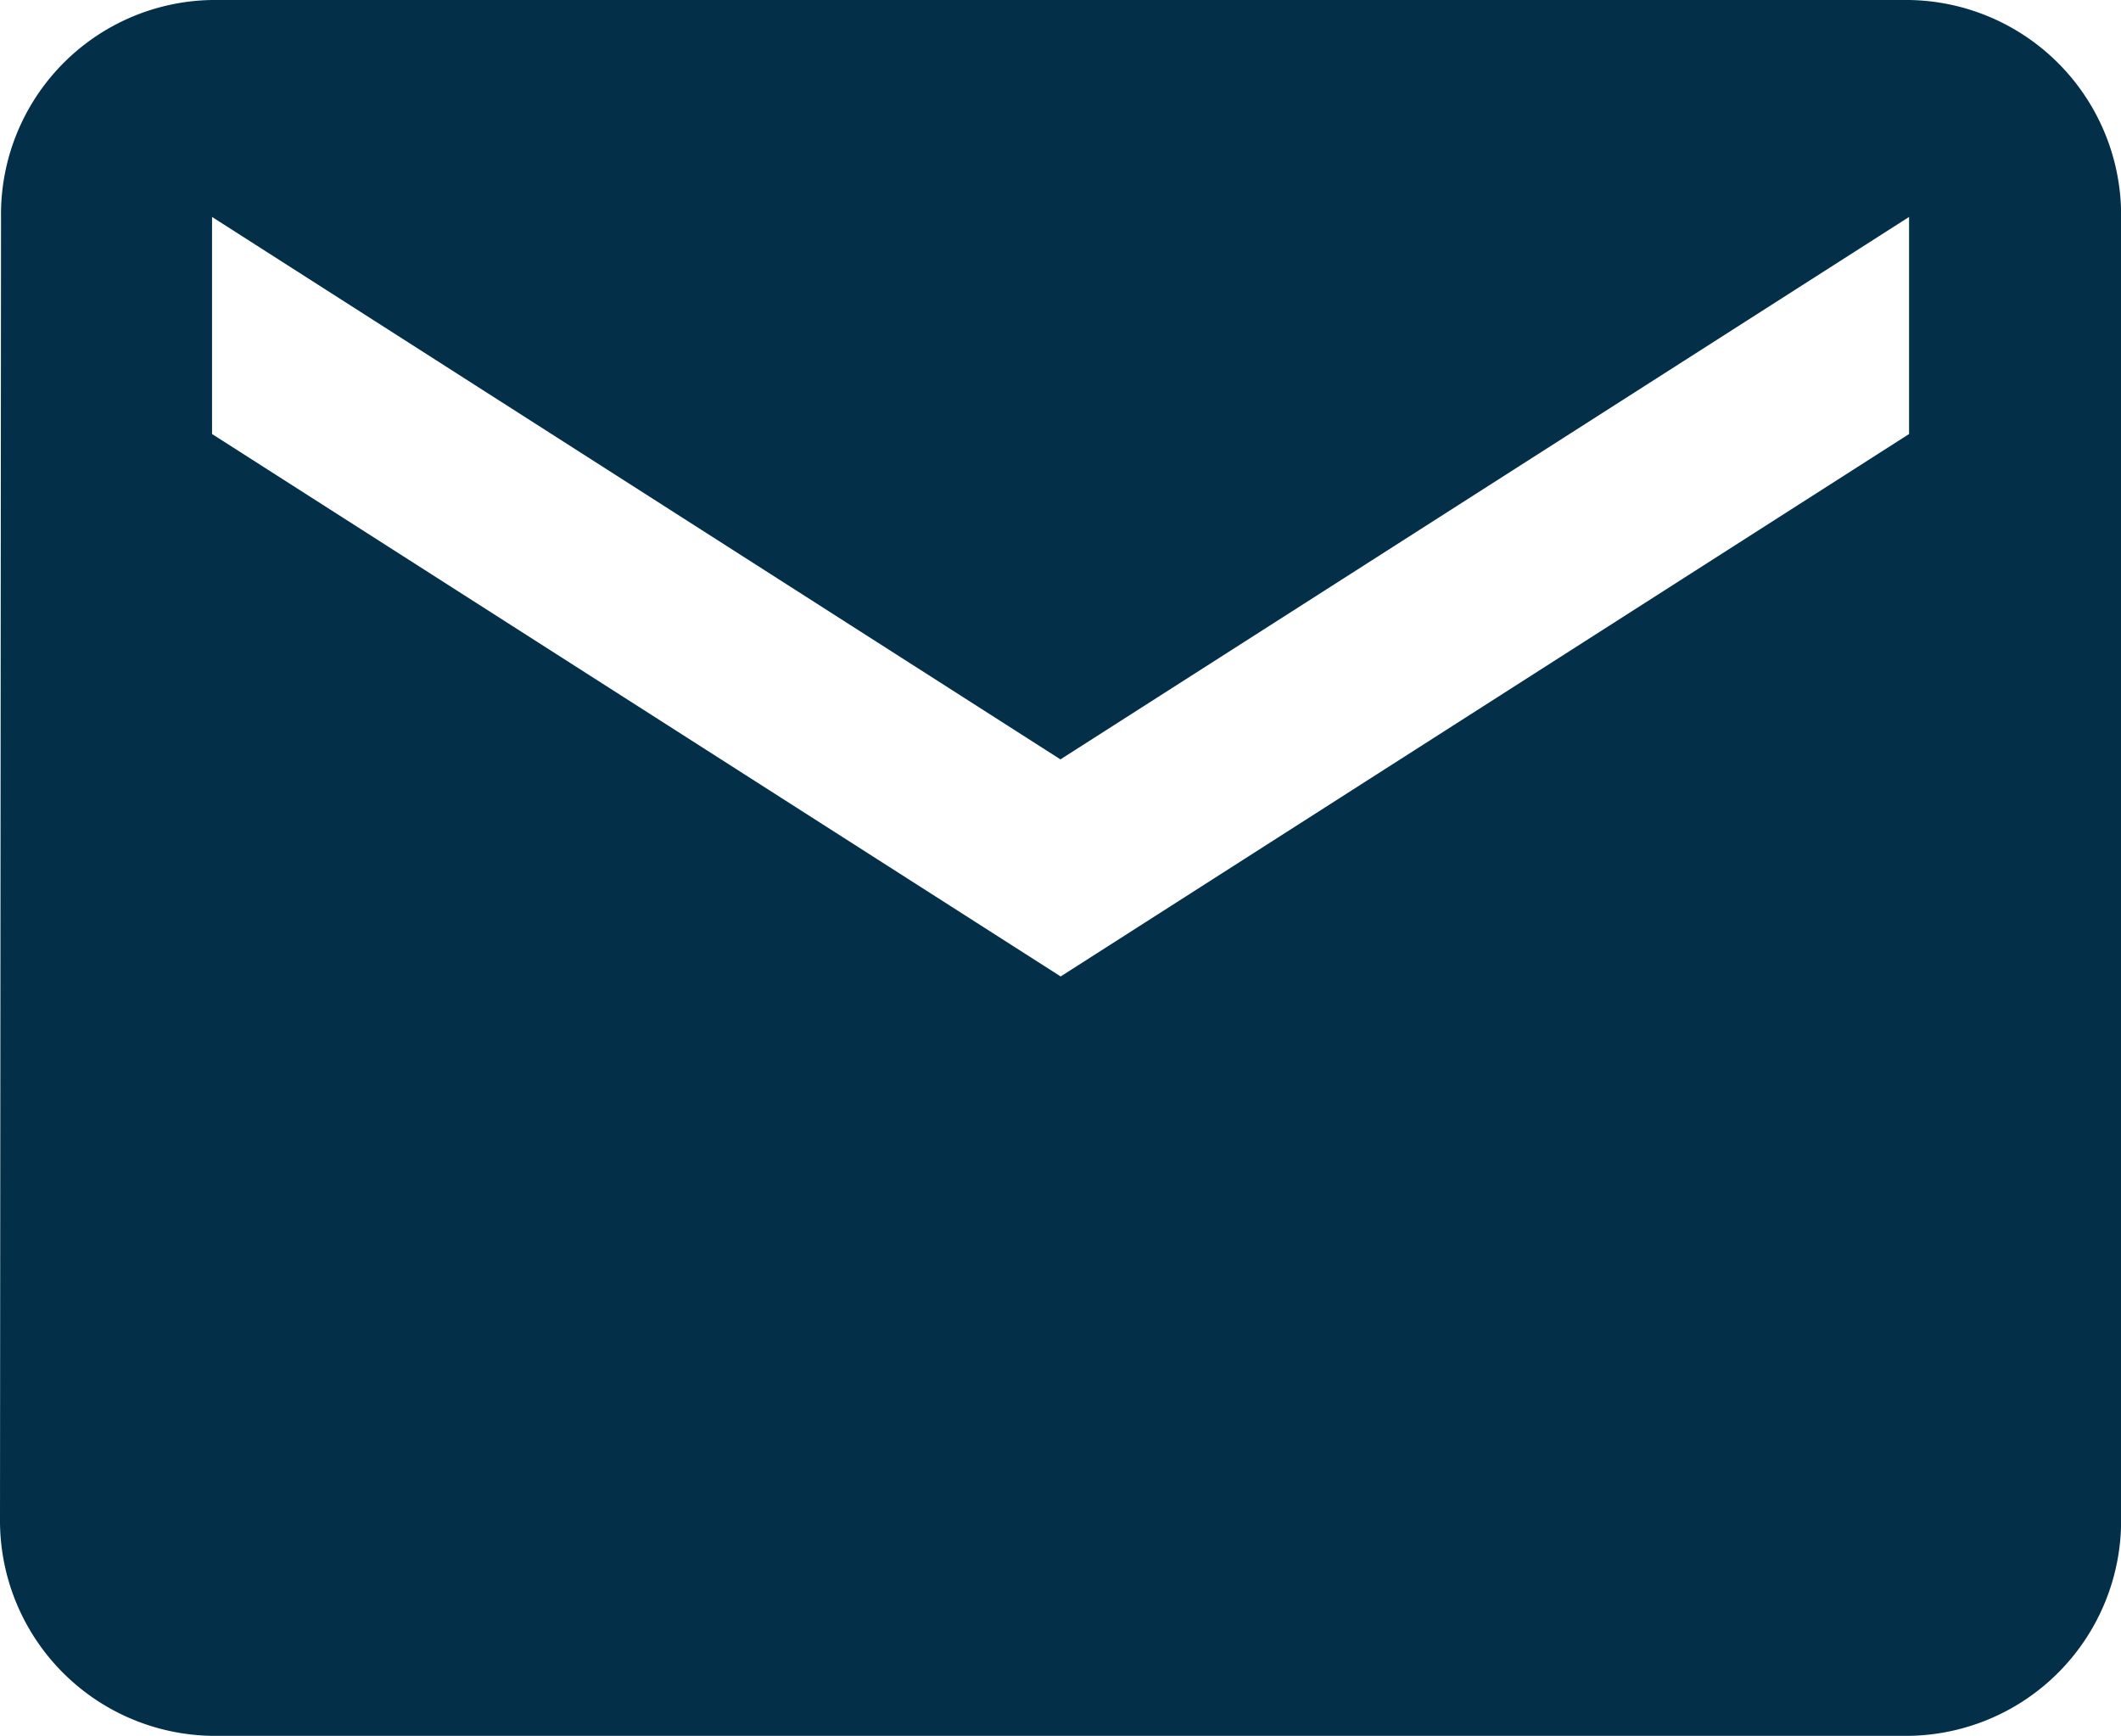<svg xmlns="http://www.w3.org/2000/svg" width="18.665" height="15.275" viewBox="0 0 18.665 15.275">
  <path id="Path_22" data-name="Path 22" d="M18.8,4H3.866A1.886,1.886,0,0,0,2.009,5.909L2,17.365a1.894,1.894,0,0,0,1.866,1.909H18.8a1.894,1.894,0,0,0,1.866-1.909V5.909A1.894,1.894,0,0,0,18.8,4Zm0,3.819-7.466,4.773L3.866,7.819V5.909l7.466,4.773L18.8,5.909Z" transform="translate(-2 -4)" fill="#033048"/>
</svg>

